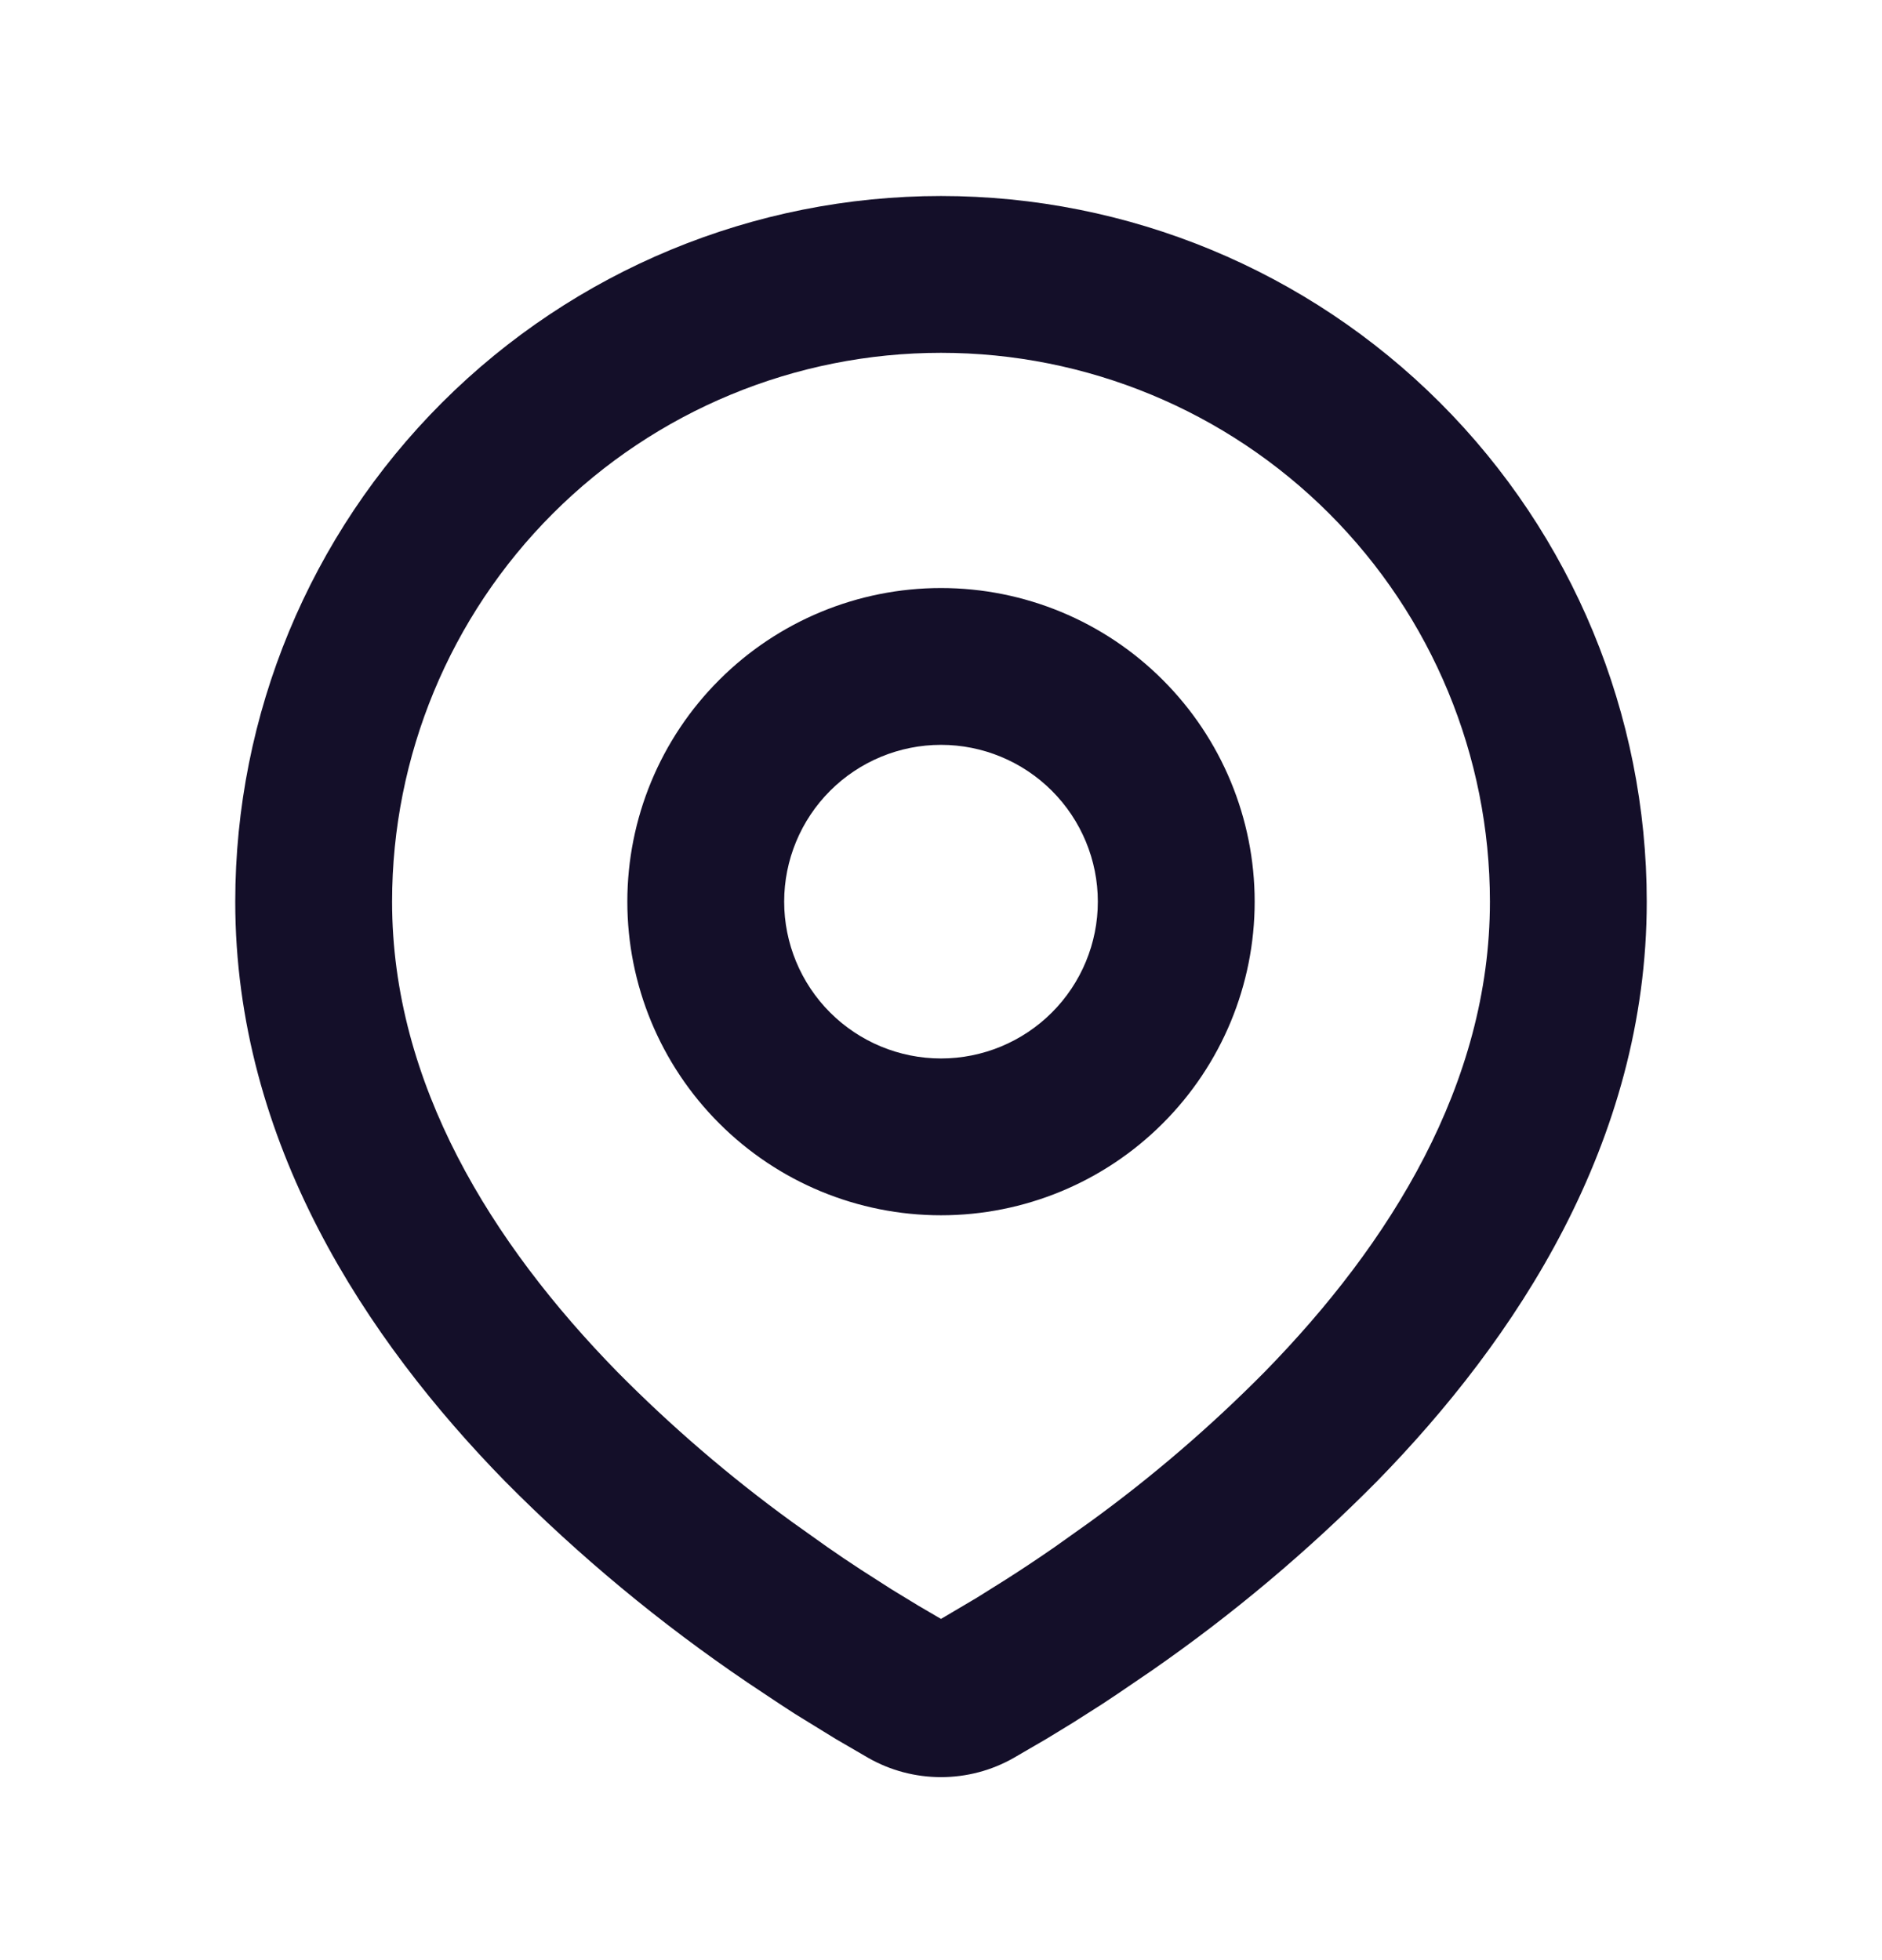 <svg width="24" height="25" viewBox="0 0 24 25" fill="none" xmlns="http://www.w3.org/2000/svg">
<path fill-rule="evenodd" clip-rule="evenodd" d="M12 2.5C14.387 2.5 16.676 3.448 18.364 5.136C20.052 6.824 21 9.113 21 11.5C21 14.574 19.324 17.09 17.558 18.895C16.675 19.787 15.713 20.596 14.682 21.311L14.256 21.601L14.056 21.734L13.679 21.974L13.343 22.179L12.927 22.421C12.645 22.582 12.325 22.666 12 22.666C11.675 22.666 11.355 22.582 11.073 22.421L10.657 22.179L10.137 21.859L9.945 21.734L9.535 21.461C8.423 20.708 7.387 19.849 6.442 18.895C4.676 17.089 3 14.574 3 11.5C3 9.113 3.948 6.824 5.636 5.136C7.324 3.448 9.613 2.5 12 2.5ZM12 4.5C10.143 4.5 8.363 5.237 7.05 6.55C5.737 7.863 5 9.643 5 11.5C5 13.822 6.272 15.86 7.871 17.496C8.559 18.192 9.302 18.831 10.093 19.406L10.551 19.732C10.699 19.835 10.841 19.931 10.978 20.02L11.368 20.27L11.711 20.479L12 20.648L12.455 20.379L12.822 20.149C13.017 20.025 13.227 19.886 13.449 19.732L13.907 19.406C14.698 18.831 15.441 18.192 16.129 17.496C17.728 15.861 19 13.822 19 11.5C19 9.643 18.262 7.863 16.95 6.55C15.637 5.237 13.857 4.5 12 4.5ZM12 7.5C13.061 7.5 14.078 7.921 14.828 8.672C15.579 9.422 16 10.439 16 11.5C16 12.561 15.579 13.578 14.828 14.328C14.078 15.079 13.061 15.5 12 15.5C10.939 15.5 9.922 15.079 9.172 14.328C8.421 13.578 8 12.561 8 11.5C8 10.439 8.421 9.422 9.172 8.672C9.922 7.921 10.939 7.5 12 7.5ZM12 9.5C11.47 9.5 10.961 9.711 10.586 10.086C10.211 10.461 10 10.97 10 11.5C10 12.03 10.211 12.539 10.586 12.914C10.961 13.289 11.47 13.5 12 13.5C12.53 13.5 13.039 13.289 13.414 12.914C13.789 12.539 14 12.03 14 11.5C14 10.97 13.789 10.461 13.414 10.086C13.039 9.711 12.53 9.5 12 9.5Z" fill="#140F29"/>
</svg>

